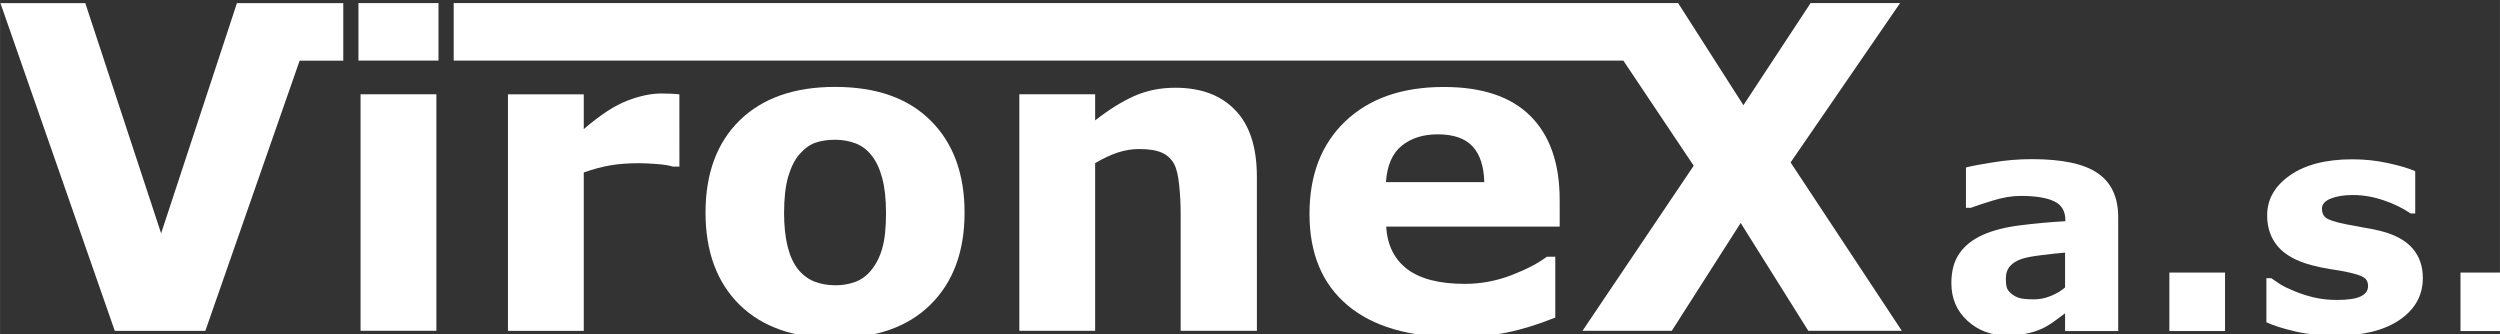 <svg width="200" height="26.758" version="1.1" viewBox="0 0 52.917 7.08" xmlns="http://www.w3.org/2000/svg">
<rect x="0" y="0" width="52.917" height="7.08" fill="#333333" stroke="none"/>
<g transform="translate(-14.331 -135.17)" fill="#fff">
<g transform="matrix(.281 0 0 .281 10.312 97.254)" fill="#fff">
<path d="m40.158 135.17v4.331h-3.287l-7.103 20.354h-6.822l-8.614-24.685h6.393l5.711 17.341 5.711-17.341z"/>
<g stroke-width="0">
<path d="m47.171 159.85h-5.711v-17.816h5.711zm0.159-20.354h-6.029v-4.331h6.029z"/>
<path d="m65.478 147.48h-0.508q-0.365-0.127-1.174-0.19-0.809-0.064-1.349-0.064-1.222 0-2.158 0.159-0.936 0.159-2.015 0.539v11.93h-5.711v-17.816h5.711v2.618q1.888-1.618 3.284-2.142 1.396-0.539 2.57-0.539 0.301 0 0.682 0.016t0.666 0.048z"/>
<path d="m86.959 150.95q0 4.394-2.57 6.933-2.554 2.522-7.187 2.522t-7.202-2.522q-2.554-2.538-2.554-6.933 0-4.426 2.57-6.949 2.586-2.522 7.187-2.522 4.664 0 7.202 2.538 2.554 2.538 2.554 6.933zm-7.028 4.331q0.555-0.682 0.825-1.634 0.286-0.968 0.286-2.665 0-1.571-0.286-2.634t-0.793-1.698q-0.508-0.65-1.222-0.92-0.714-0.27-1.539-0.27-0.825 0-1.475 0.222-0.635 0.222-1.222 0.888-0.524 0.619-0.841 1.698-0.301 1.079-0.301 2.713 0 1.46 0.27 2.538 0.27 1.063 0.793 1.713 0.508 0.619 1.206 0.904 0.714 0.286 1.618 0.286 0.777 0 1.475-0.254 0.714-0.27 1.206-0.888z"/>
<path d="m108.98 159.85h-5.743v-8.836q0-1.079-0.111-2.142-0.111-1.079-0.381-1.586-0.317-0.587-0.936-0.857-0.603-0.27-1.698-0.27-0.777 0-1.586 0.254-0.793 0.254-1.729 0.809v12.628h-5.711v-17.816h5.711v1.967q1.523-1.19 2.919-1.824 1.412-0.635 3.125-0.635 2.887 0 4.505 1.682 1.634 1.682 1.634 5.029z"/>
</g>
<path d="m131.79 152h-13.072q0.127 2.094 1.586 3.205 1.475 1.111 4.331 1.111 1.808 0 3.506-0.65t2.681-1.396h0.635v4.585q-1.935 0.777-3.649 1.126-1.713 0.349-3.792 0.349-5.362 0-8.218-2.411t-2.856-6.869q0-4.41 2.697-6.98 2.713-2.586 7.425-2.586 4.347 0 6.536 2.205 2.189 2.189 2.189 6.314zm-5.679-3.347q-0.048-1.793-0.888-2.697-0.841-0.904-2.618-0.904-1.65 0-2.713 0.857t-1.19 2.745z" stroke-width="0"/>
<path d="m157.56 159.85h-7.044l-5.093-8.123-5.188 8.123h-6.726l8.376-12.434-5.302-7.92h-88.107v-4.331h92.235l4.918 7.692 5.061-7.692h6.742l-8.249 12.003z" stroke-width="0"/>
<g transform="matrix(.094 0 0 .094 7.258 166.82)" stroke-width="31.798" aria-label="a.s.">
<path d="m1729.8-108.88v-27.908q-8.707 0.716-18.844 2.027-10.138 1.193-15.385 2.862-6.44 2.027-9.899 5.963-3.339 3.817-3.339 10.138 0 4.174 0.716 6.798t3.578 5.009q2.743 2.385 6.56 3.578 3.817 1.073 11.927 1.073 6.44 0 13-2.624 6.679-2.624 11.688-6.918zm0 20.752q-3.459 2.624-8.587 6.321-5.128 3.697-9.661 5.844-6.321 2.862-13.119 4.174-6.798 1.431-14.908 1.431-19.083 0-31.963-11.807t-12.881-30.174q0-14.67 6.56-23.973 6.56-9.303 18.606-14.67 11.927-5.367 29.578-7.633t36.615-3.34v-0.716q0-11.092-9.064-15.266-9.064-4.294-26.716-4.294-10.615 0-22.661 3.817-12.046 3.697-17.294 5.725h-3.936v-32.321q6.798-1.789 22.064-4.174 15.385-2.505 30.771-2.505 36.615 0 52.835 11.33 16.34 11.211 16.34 35.303v91.12h-42.578z"/>
<path d="m1858-73.932h-44.606v-46.872h44.606z"/>
<path d="m2016.5-116.39q0 20.752-18.606 33.514-18.606 12.642-50.927 12.642-17.89 0-32.441-3.34-14.55-3.34-23.376-7.394v-35.303h3.936q3.22 2.266 7.394 5.009 4.294 2.624 12.046 5.725 6.679 2.743 15.147 4.771 8.468 1.908 18.128 1.908 12.642 0 18.725-2.743 6.083-2.862 6.083-8.349 0-4.89-3.578-7.037-3.578-2.266-13.596-4.294-4.771-1.073-13-2.266-8.11-1.312-14.789-3.101-18.248-4.771-27.074-14.789-8.826-10.138-8.826-25.165 0-19.321 18.248-32.083 18.367-12.881 50.092-12.881 15.028 0 28.743 3.101 13.835 2.982 21.587 6.44v33.872h-3.697q-9.541-6.56-21.826-10.615-12.165-4.174-24.688-4.174-10.376 0-17.532 2.862-7.037 2.862-7.037 8.11 0 4.771 3.22 7.275t15.147 5.009q6.56 1.312 14.073 2.624 7.633 1.193 15.266 3.101 16.936 4.413 25.046 13.954 8.11 9.422 8.11 23.615z"/>
<path d="m2091.3-73.932h-44.606v-46.872h44.606z"/>
</g>
</g>
</g>
</svg>
